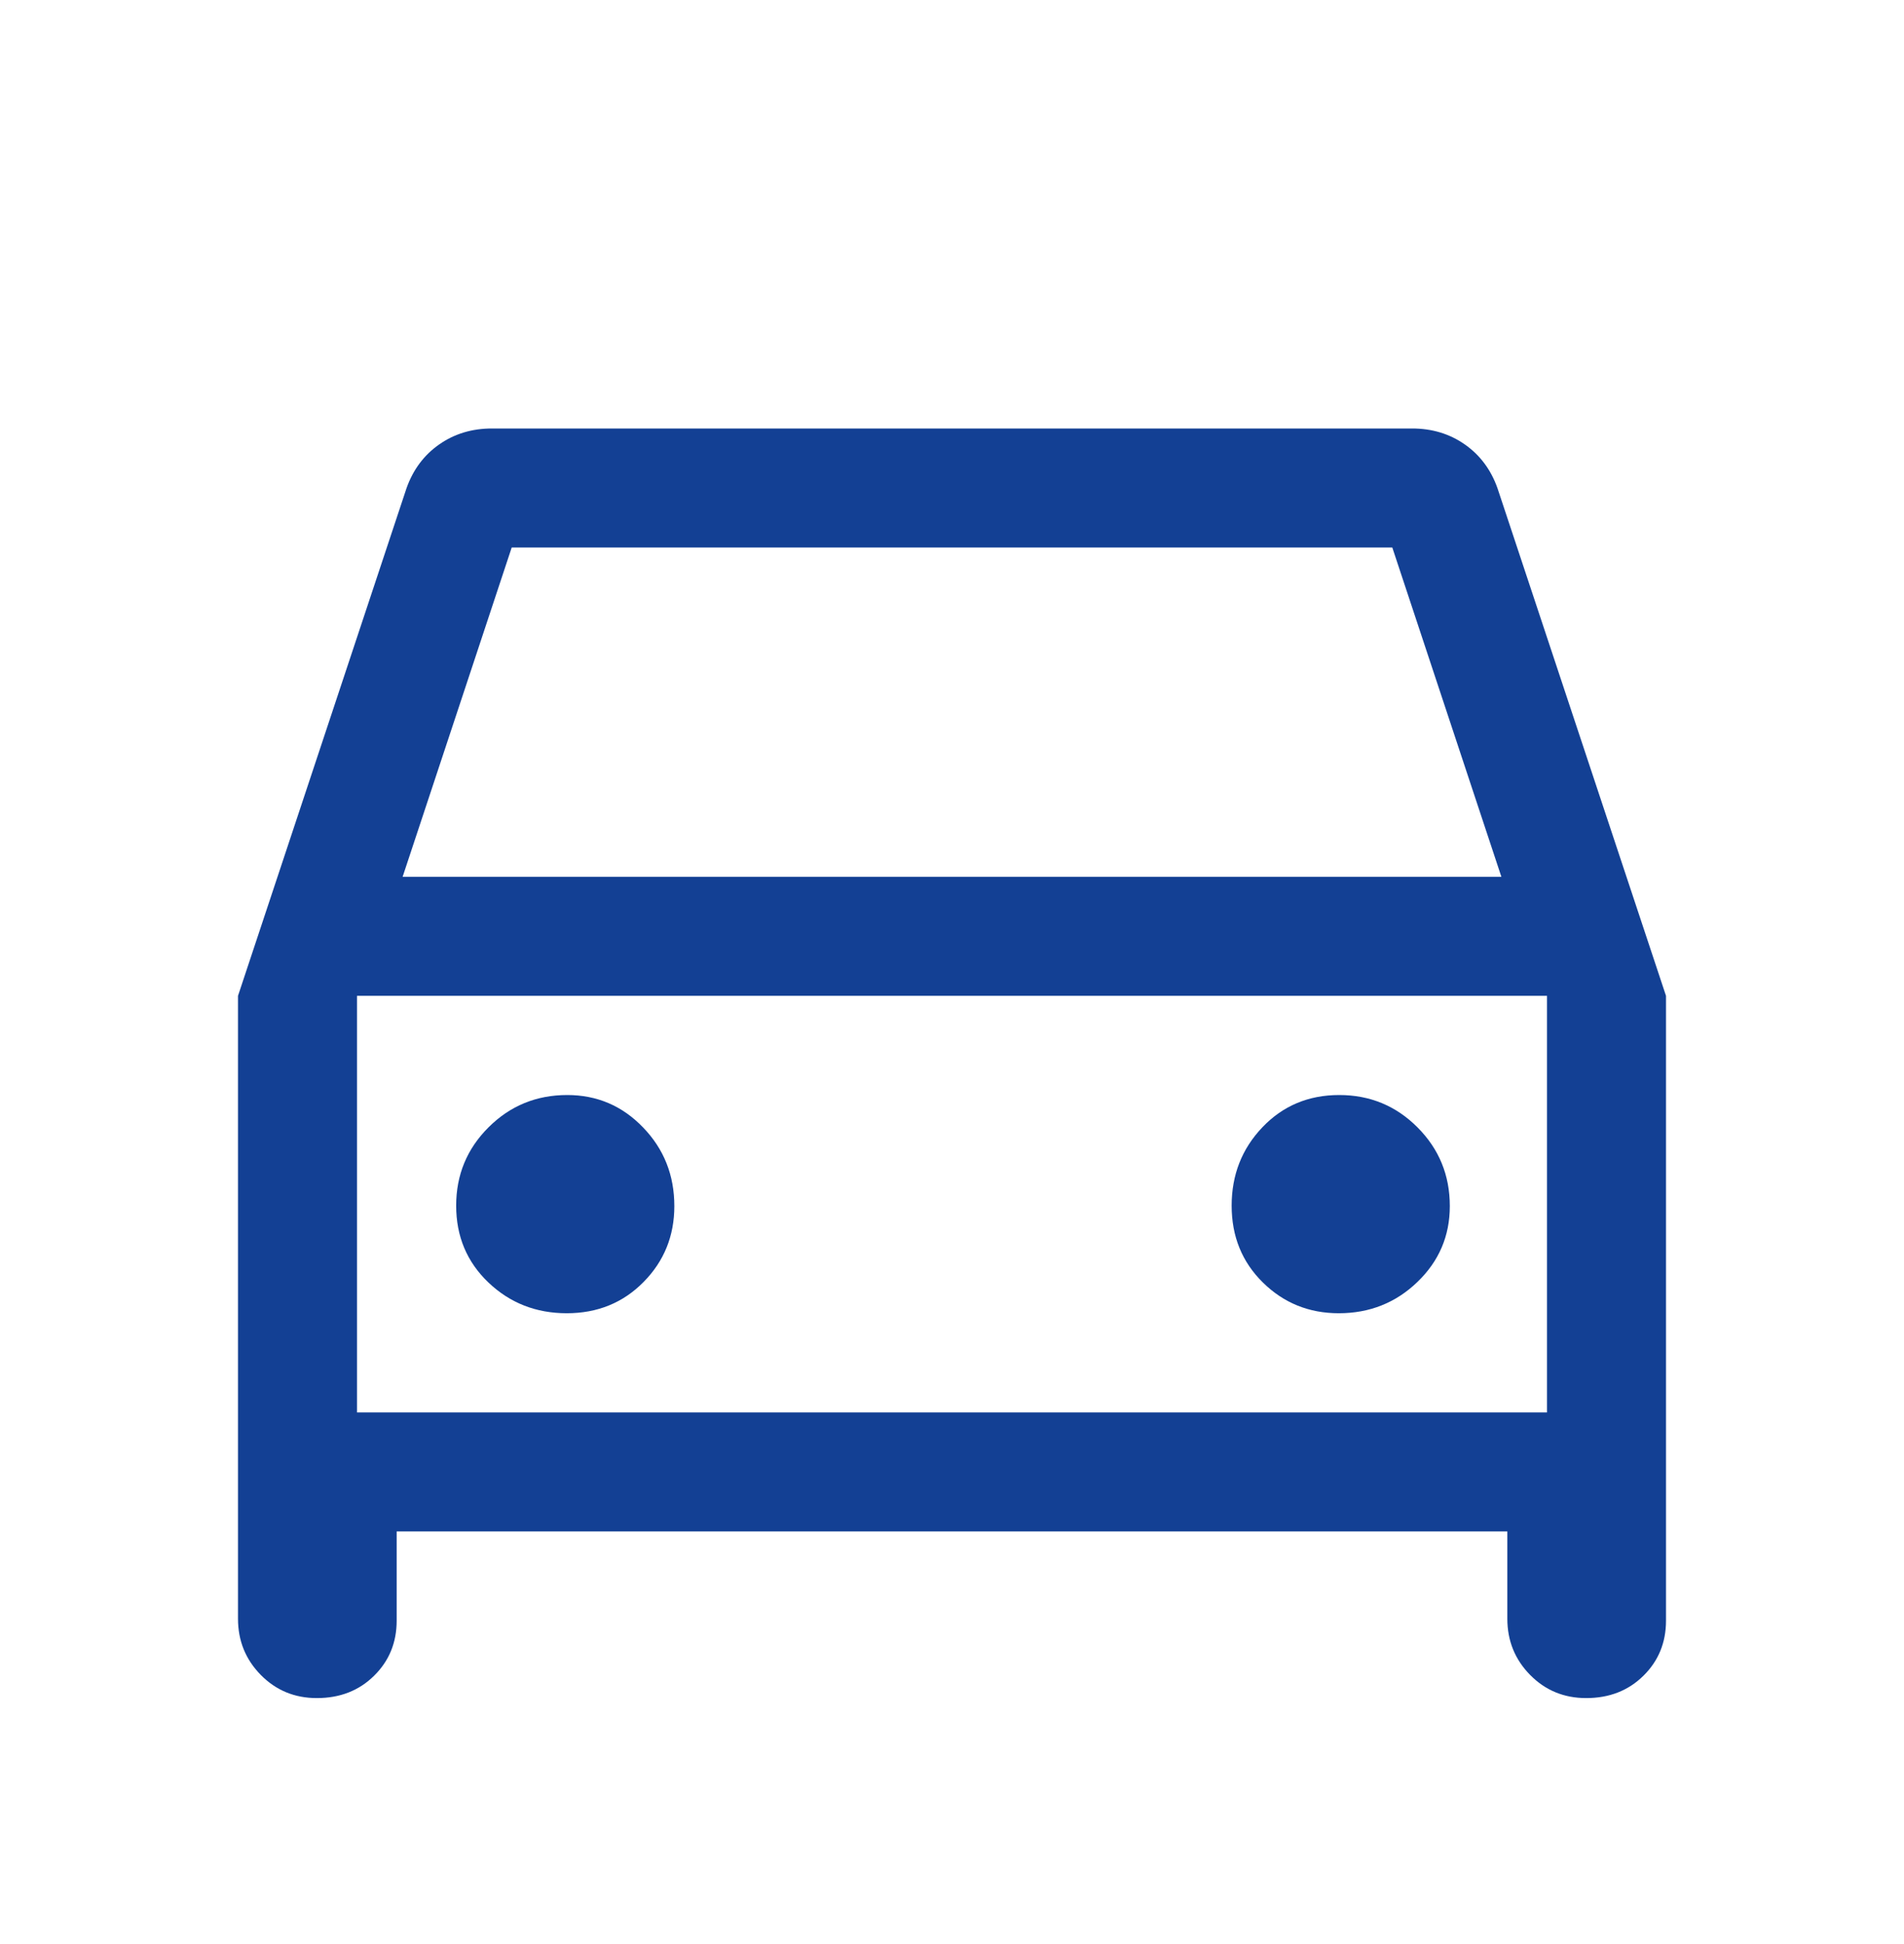 <svg width="48" height="49" viewBox="0 0 48 49" fill="none" xmlns="http://www.w3.org/2000/svg">
<g id="directions_car">
<mask id="mask0_5054_160" style="mask-type:alpha" maskUnits="userSpaceOnUse" x="0" y="0" width="48" height="49">
<rect id="Bounding box" y="0.8" width="48" height="48" fill="#D9D9D9"/>
</mask>
<g mask="url(#mask0_5054_160)">
<path id="directions_car_2" d="M10 38.6V40.85C10 41.401 9.81 41.864 9.43 42.238C9.05 42.613 8.569 42.8 7.988 42.8C7.429 42.8 6.958 42.606 6.575 42.217C6.192 41.828 6 41.356 6 40.8V25.1L10.25 12.3C10.417 11.833 10.692 11.467 11.075 11.2C11.458 10.933 11.9 10.8 12.4 10.8H35.6C36.1 10.8 36.542 10.933 36.925 11.2C37.308 11.467 37.583 11.833 37.75 12.3L42 25.1V40.85C42 41.401 41.81 41.864 41.43 42.238C41.05 42.613 40.569 42.8 39.988 42.8C39.429 42.8 38.958 42.606 38.575 42.217C38.192 41.828 38 41.356 38 40.8V38.6H10ZM10.15 22.1H37.85L35.1 13.8H12.9L10.15 22.1ZM14.288 33.1C15.063 33.1 15.708 32.837 16.225 32.312C16.742 31.788 17 31.15 17 30.4C17 29.622 16.738 28.961 16.212 28.417C15.688 27.872 15.05 27.6 14.3 27.6C13.522 27.6 12.861 27.871 12.317 28.413C11.772 28.955 11.5 29.614 11.5 30.388C11.5 31.163 11.771 31.808 12.313 32.325C12.855 32.842 13.514 33.1 14.288 33.1ZM33.75 33.1C34.528 33.1 35.189 32.837 35.733 32.312C36.278 31.788 36.55 31.15 36.55 30.4C36.55 29.622 36.279 28.961 35.737 28.417C35.195 27.872 34.536 27.6 33.762 27.6C32.987 27.6 32.342 27.871 31.825 28.413C31.308 28.955 31.05 29.614 31.05 30.388C31.05 31.163 31.312 31.808 31.837 32.325C32.362 32.842 33 33.1 33.75 33.1ZM9 35.6H39V25.1H9V35.6Z" fill="#134094"/>
</g>
</g>
</svg>
